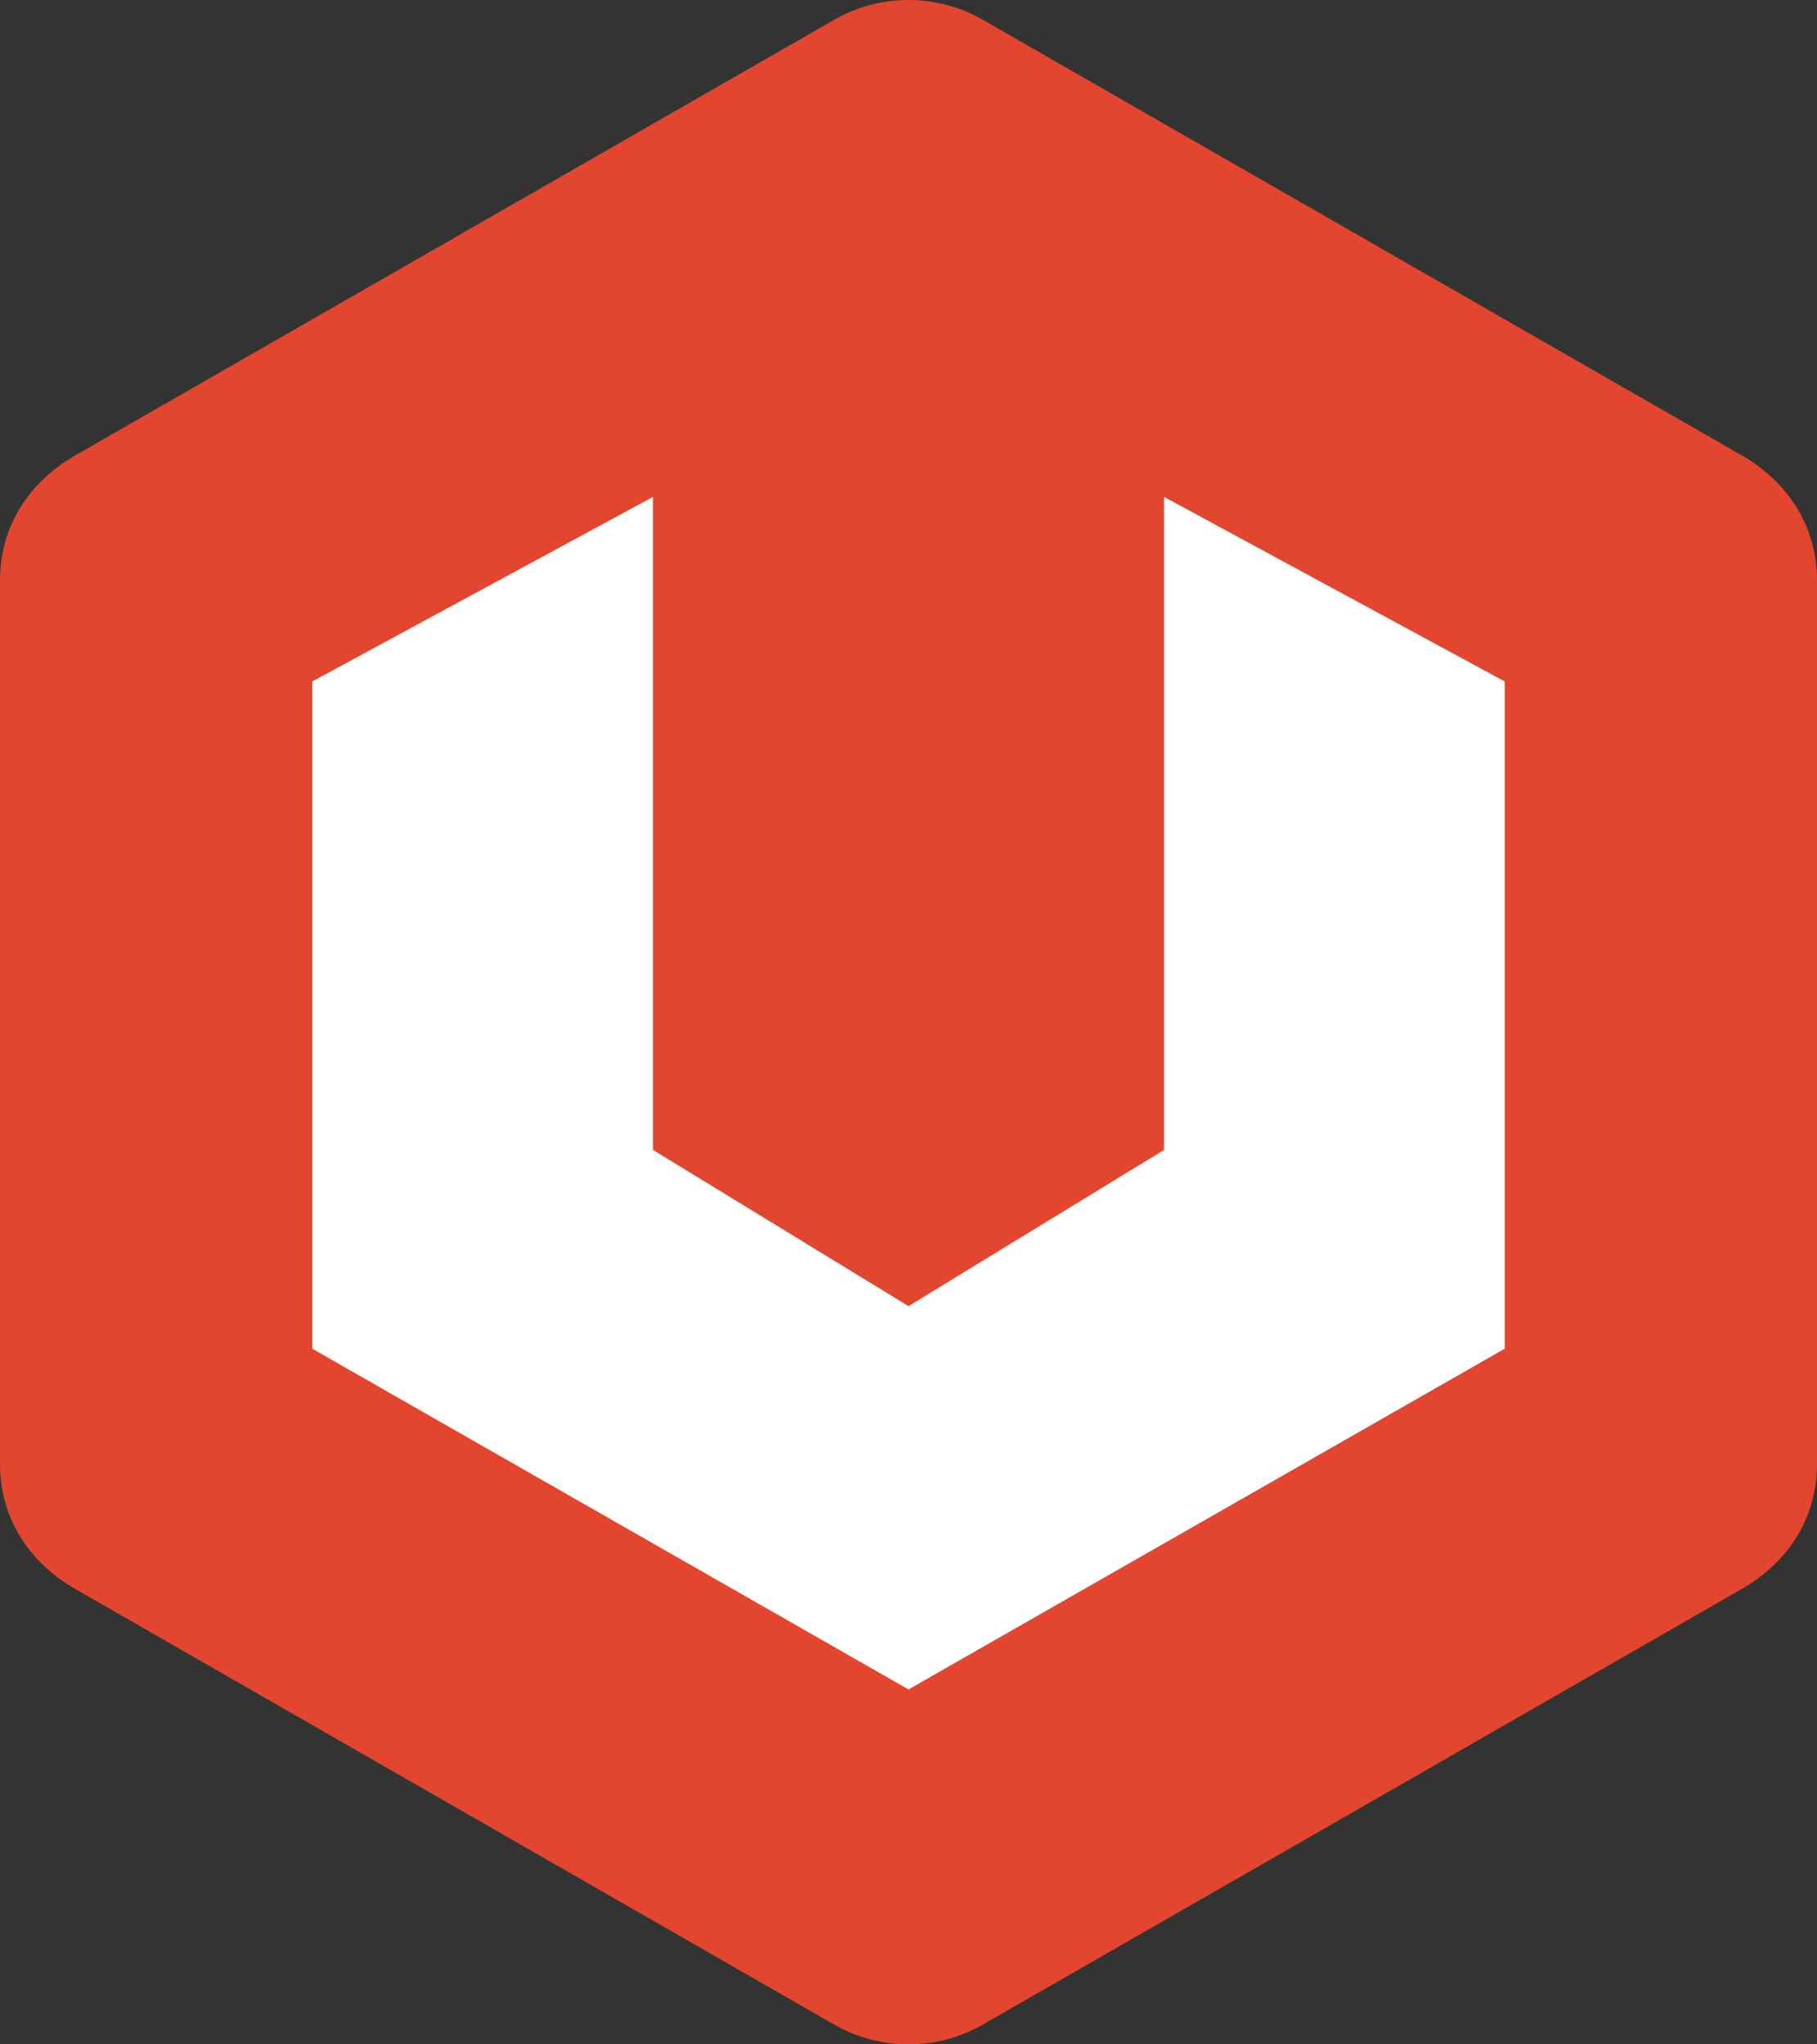 <svg width="128" height="144" viewBox="0 0 128 144" fill="none" xmlns="http://www.w3.org/2000/svg">
<rect x="0" y="0" width="128" height="144" fill="#333333" stroke="none"/>
<path d="M58.74 1.407C61.987 -0.469 66.013 -0.469 69.26 1.407L122.74 32.1C125.987 33.976 128 37.116 128 40.869V103.131C128 106.884 125.987 110.024 122.74 111.9L69.26 142.593C66.013 144.469 61.987 144.469 58.74 142.593L5.26 111.9C2.013 110.024 0 106.884 0 103.131V40.869C0 37.116 2.013 33.976 5.26 32.1L58.74 1.407Z" fill="#E2462E"/>
<path d="M22 48L46 35V81L64 92L82 81V35L106 48V95L64 119L22 95V48Z" fill="white"/>
</svg>
